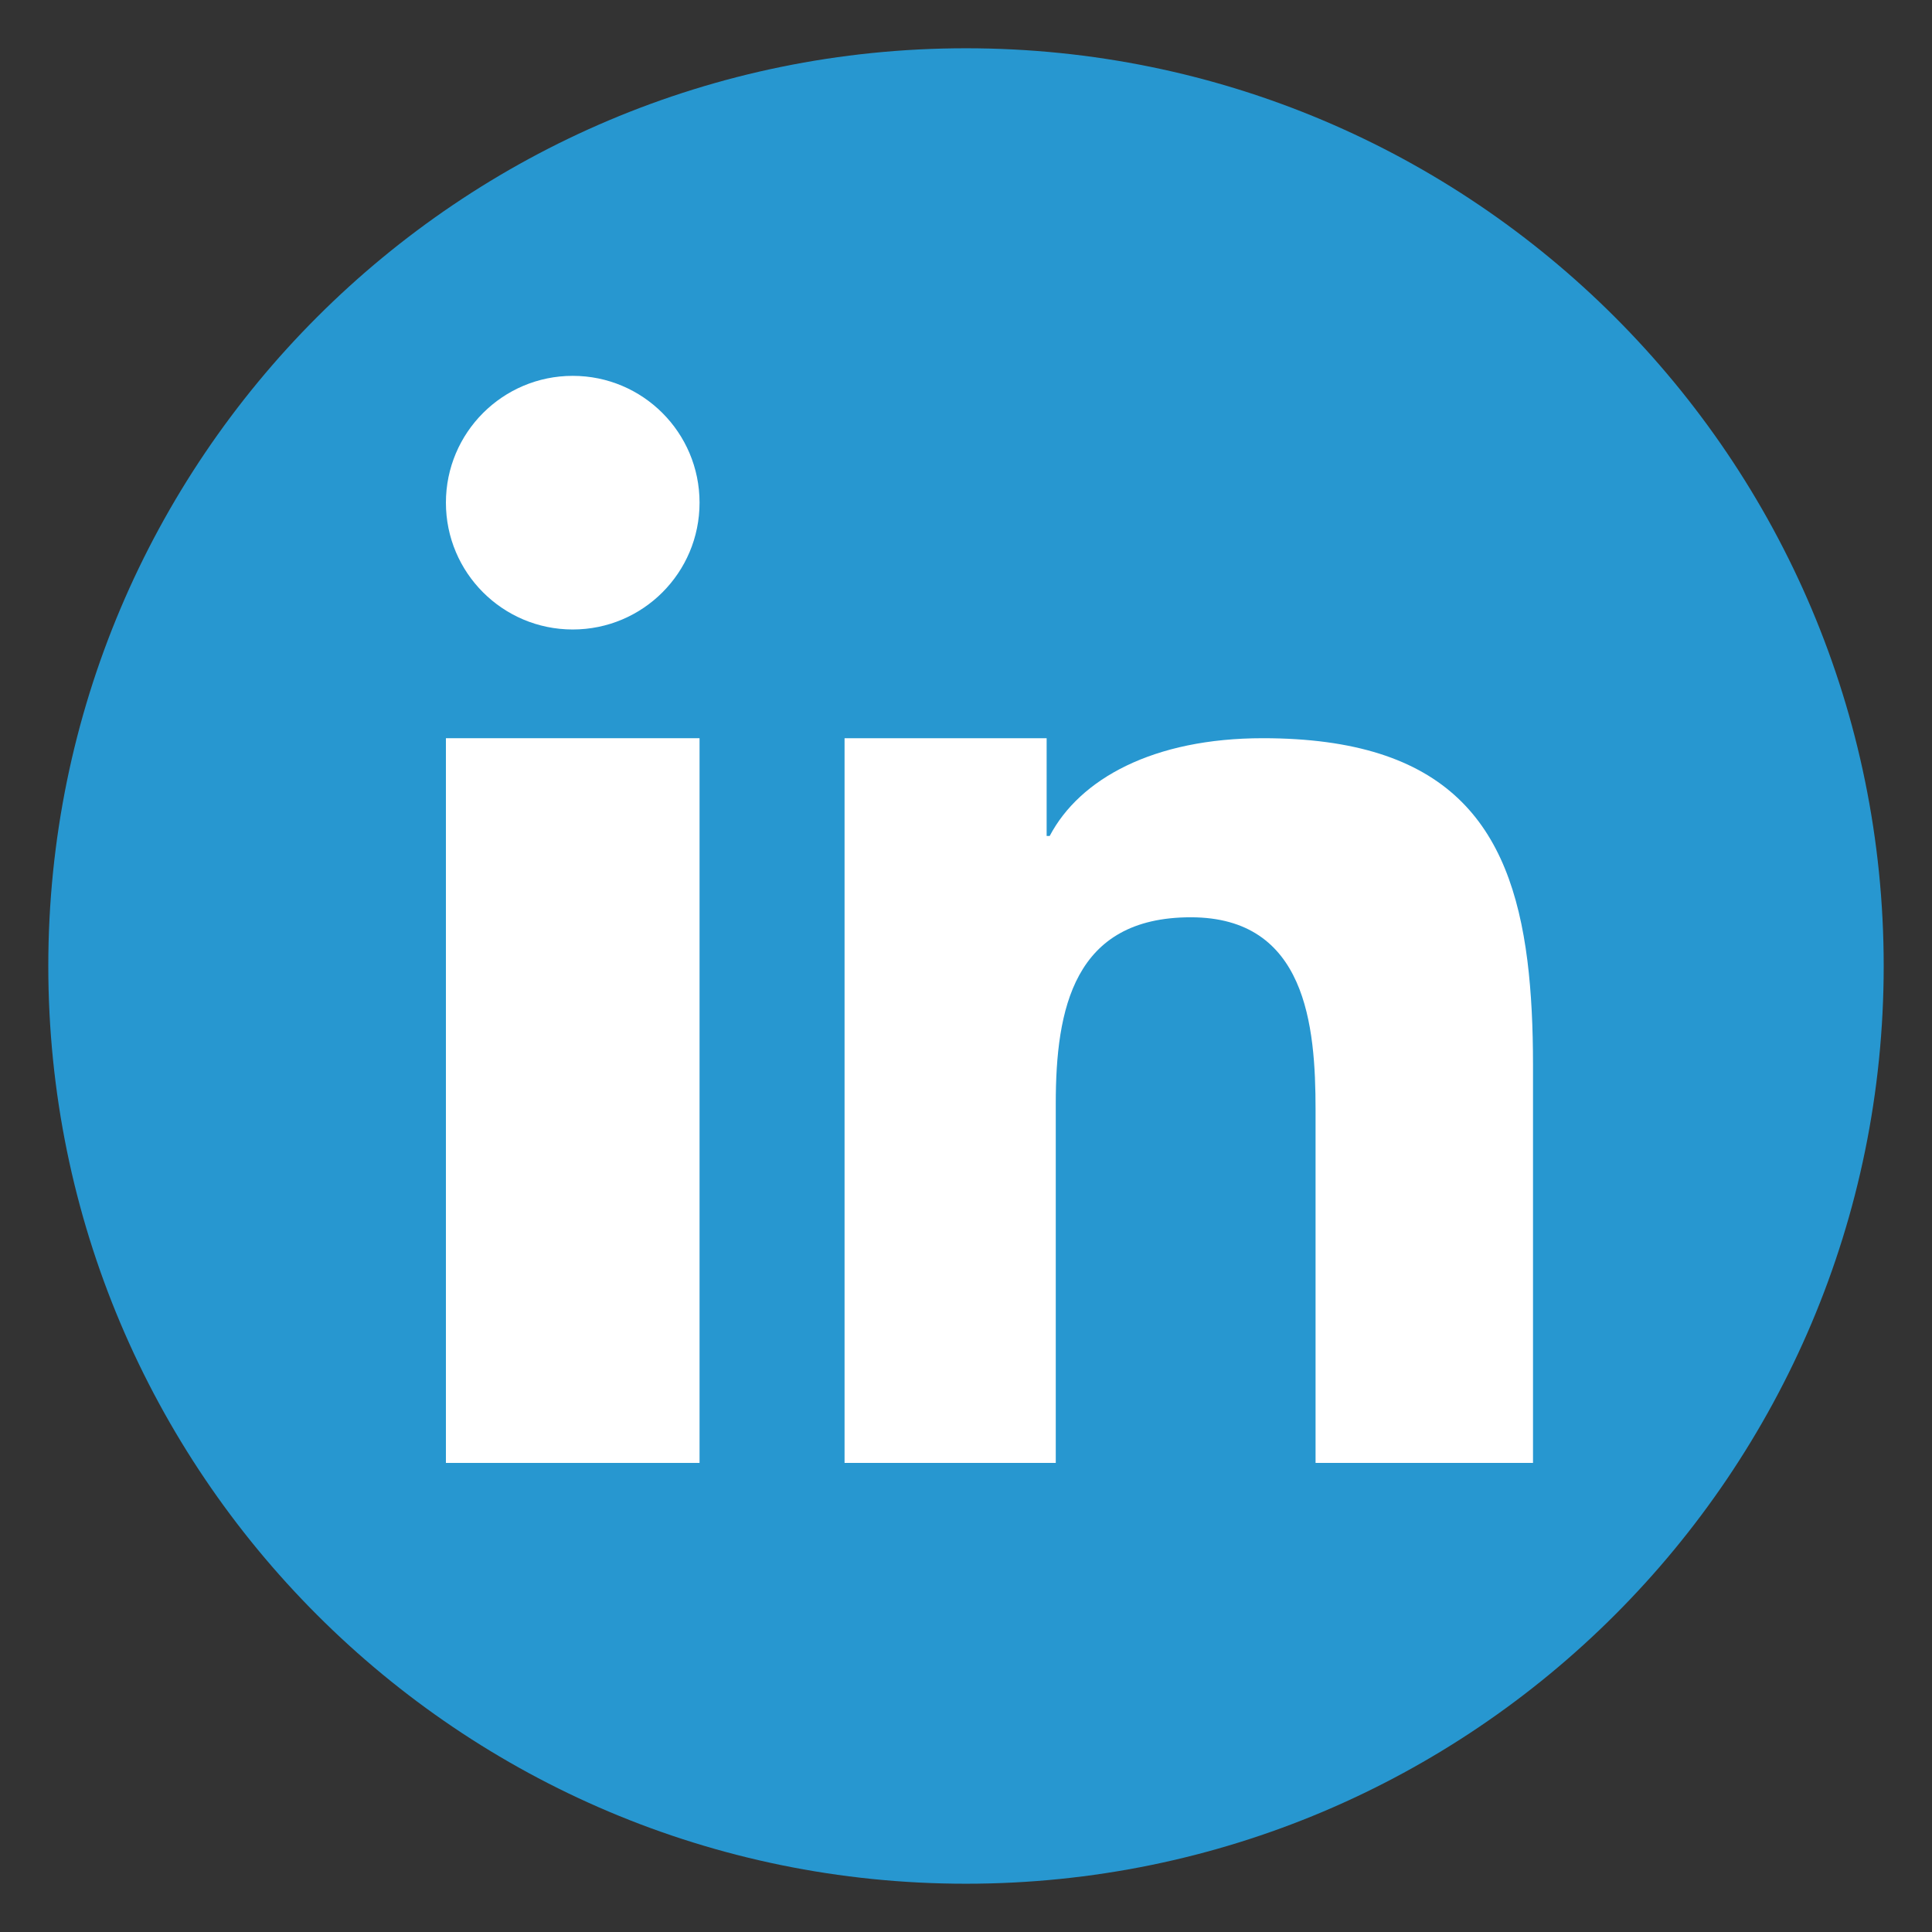 <?xml version="1.0" encoding="utf-8"?>
<!-- Generator: Adobe Illustrator 16.0.0, SVG Export Plug-In . SVG Version: 6.00 Build 0)  -->
<!DOCTYPE svg PUBLIC "-//W3C//DTD SVG 1.1//EN" "http://www.w3.org/Graphics/SVG/1.1/DTD/svg11.dtd">
<svg version="1.1" id="Capa_1" xmlns="http://www.w3.org/2000/svg" xmlns:xlink="http://www.w3.org/1999/xlink" x="0px" y="0px"
	 width="200px" height="200px" viewBox="0 0 200 200" enable-background="new 0 0 200 200" xml:space="preserve">
<rect x="0" y="0" width="200" height="200" fill="#333333" stroke="none"/>
<g>
	<path id="XMLID_108_" fill="#2797D0" d="M195,100.001c0,52.463-42.54,95.002-95.004,95.002S5,152.465,5,100.001
		C5,47.532,47.532,4.997,99.996,4.997S195,47.532,195,100.001z"/>
	<g>
		<polygon id="XMLID_106_" fill="#FFFFFF" points="46.161,96.325 46.161,151.441 72.417,151.441 72.417,91.897 72.417,76.419 
			46.161,76.419 		"/>
		<path id="XMLID_105_" fill="#FFFFFF" d="M59.289,38.908c-7.249,0-13.128,5.878-13.128,13.128c0,7.254,5.879,13.128,13.128,13.128
			c7.259,0,13.128-5.874,13.128-13.128C72.417,44.786,66.548,38.908,59.289,38.908z"/>
		<path id="XMLID_104_" fill="#FFFFFF" d="M158.117,99.456c-1.776-14.146-8.272-23.037-27.388-23.037
			c-11.341,0-18.956,4.209-22.066,10.122h-0.315V76.419h-20.92v14.393v60.629h21.864v-37.184c0-9.811,1.852-19.3,13.978-19.3
			c11.95,0,12.916,11.207,12.916,19.931v36.553h22.51v-41.227l0,0C158.695,106.369,158.532,102.768,158.117,99.456z"/>
	</g>
</g>
</svg>
